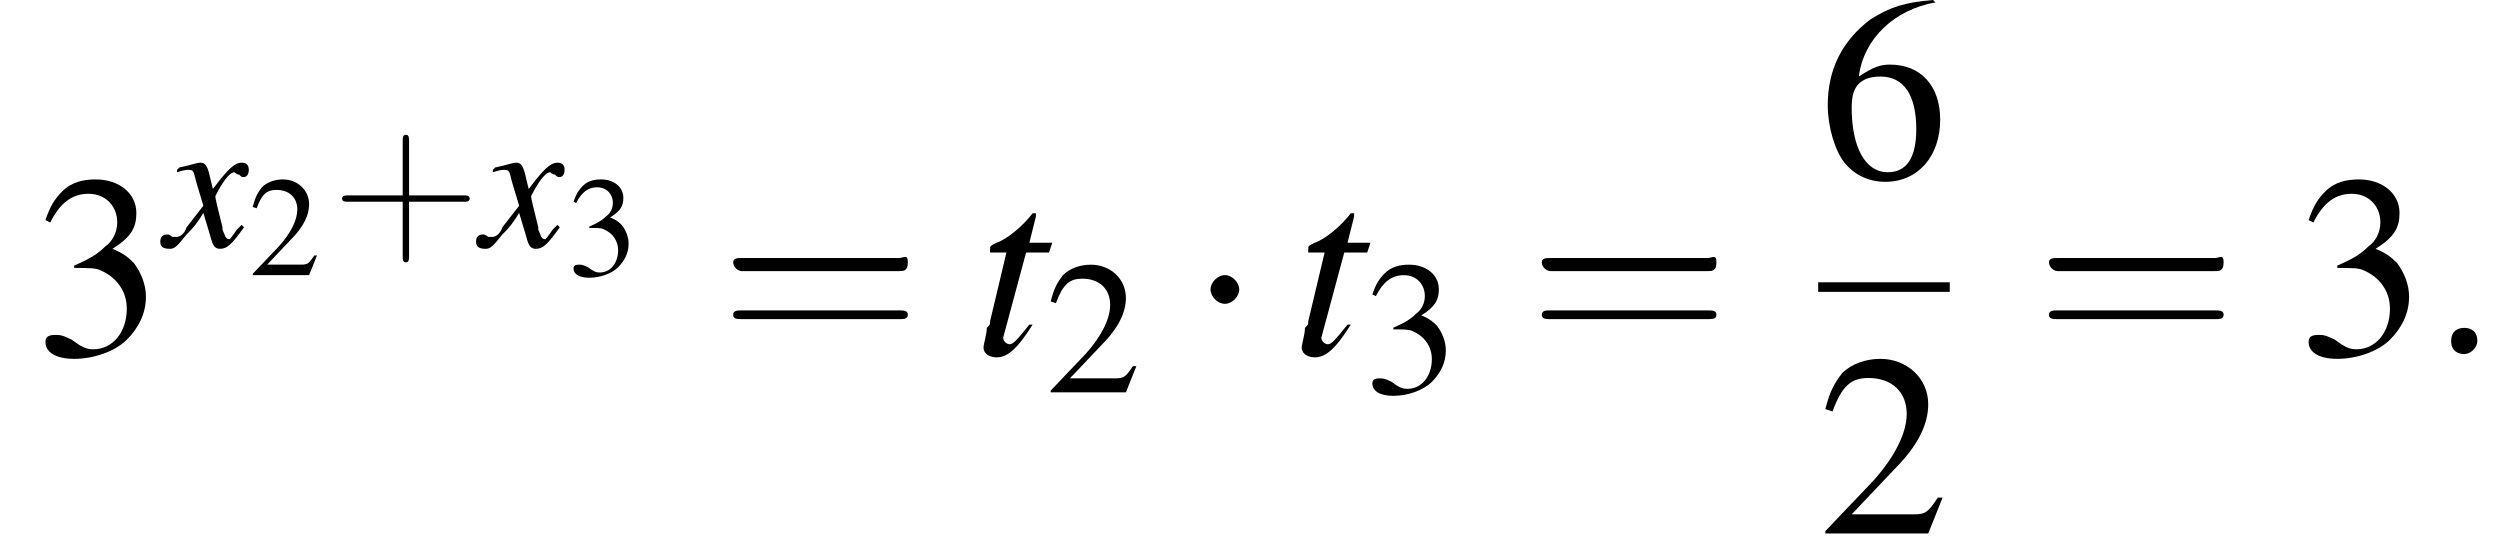 <?xml version='1.0' encoding='UTF-8'?>
<!---8.3-->
<svg height='23.2pt' version='1.1' viewBox='184.4 69.8 104.5 23.2' width='104.5pt' xmlns='http://www.w3.org/2000/svg' xmlns:xlink='http://www.w3.org/1999/xlink'>
<defs>
<path d='M7.2 -2.5C7.3 -2.5 7.5 -2.5 7.5 -2.7S7.3 -2.9 7.2 -2.9H1.3C1.1 -2.9 0.9 -2.9 0.9 -2.7S1.1 -2.5 1.3 -2.5H7.2Z' id='g1-0'/>
<path d='M2.1 -2.7C2.1 -3 1.8 -3.3 1.5 -3.3S0.9 -3 0.9 -2.7S1.2 -2.1 1.5 -2.1S2.1 -2.4 2.1 -2.7Z' id='g1-1'/>
<path d='M5.2 -1.5L5 -1.5C4.6 -0.9 4.5 -0.8 4 -0.8H1.4L3.2 -2.7C4.2 -3.7 4.6 -4.6 4.6 -5.4C4.6 -6.5 3.7 -7.3 2.6 -7.3C2 -7.3 1.4 -7.1 1 -6.7C0.7 -6.3 0.5 -6 0.3 -5.2L0.6 -5.1C1 -6.2 1.4 -6.5 2.1 -6.5C3.1 -6.5 3.7 -5.9 3.7 -5C3.7 -4.2 3.2 -3.2 2.3 -2.2L0.3 -0.1V0H4.6L5.2 -1.5Z' id='g3-50'/>
<path d='M1.7 -3.6C2.3 -3.6 2.6 -3.6 2.8 -3.5C3.5 -3.2 3.9 -2.6 3.9 -1.9C3.9 -0.9 3.3 -0.2 2.5 -0.2C2.2 -0.2 2 -0.3 1.6 -0.6C1.2 -0.8 1.1 -0.8 0.9 -0.8C0.6 -0.8 0.5 -0.7 0.5 -0.5C0.5 -0.1 0.9 0.2 1.7 0.2C2.5 0.2 3.4 -0.1 3.9 -0.6S4.7 -1.7 4.7 -2.4C4.7 -2.9 4.5 -3.4 4.2 -3.8C4 -4 3.8 -4.2 3.3 -4.4C4.1 -4.9 4.3 -5.3 4.3 -5.9C4.3 -6.7 3.6 -7.3 2.6 -7.3C2.1 -7.3 1.6 -7.2 1.2 -6.8C0.9 -6.5 0.7 -6.2 0.5 -5.6L0.7 -5.5C1.1 -6.3 1.6 -6.7 2.3 -6.7C3 -6.7 3.5 -6.2 3.5 -5.5C3.5 -5.1 3.3 -4.7 3 -4.5C2.7 -4.2 2.4 -4 1.7 -3.7V-3.6Z' id='g3-51'/>
<path d='M4.8 -7.4C3.6 -7.3 3 -7.1 2.2 -6.6C1 -5.7 0.4 -4.5 0.4 -3C0.4 -2.1 0.7 -1.1 1.1 -0.6C1.5 -0.1 2.1 0.2 2.8 0.2C4.2 0.2 5.1 -0.9 5.1 -2.4C5.1 -3.8 4.3 -4.7 3 -4.7C2.6 -4.7 2.3 -4.6 1.7 -4.2C1.9 -5.8 3.2 -7 4.9 -7.3L4.8 -7.4ZM2.6 -4.2C3.6 -4.2 4.1 -3.4 4.1 -2C4.1 -0.8 3.7 -0.2 2.9 -0.2C2 -0.2 1.4 -1.2 1.4 -2.9C1.4 -3.4 1.5 -3.7 1.7 -3.9C1.9 -4.1 2.2 -4.2 2.6 -4.2Z' id='g3-54'/>
<use id='g11-58' transform='scale(1.369)' xlink:href='#g7-58'/>
<use id='g12-116' transform='scale(1.369)' xlink:href='#g8-116'/>
<path d='M2.4 -3.4H1.7L1.9 -4.2C1.9 -4.2 1.9 -4.2 1.9 -4.3C1.9 -4.3 1.9 -4.3 1.9 -4.3C1.8 -4.3 1.8 -4.3 1.8 -4.3C1.5 -3.9 1 -3.5 0.7 -3.4C0.5 -3.3 0.5 -3.3 0.5 -3.2C0.5 -3.2 0.5 -3.2 0.5 -3.1H1L0.5 -1C0.5 -0.9 0.5 -0.9 0.4 -0.8C0.4 -0.6 0.3 -0.3 0.3 -0.2C0.3 0 0.5 0.1 0.7 0.1C1 0.1 1.3 -0.1 1.8 -0.9L1.7 -0.9C1.3 -0.4 1.2 -0.3 1.1 -0.3C1 -0.3 0.9 -0.4 0.9 -0.5C0.9 -0.5 0.9 -0.5 0.9 -0.5L1.6 -3.1H2.3L2.4 -3.4Z' id='g8-116'/>
<path d='M3.2 -0.9C3.1 -0.8 3.1 -0.8 3 -0.7C2.8 -0.4 2.7 -0.3 2.7 -0.3C2.5 -0.3 2.5 -0.5 2.4 -0.7C2.4 -0.7 2.4 -0.8 2.4 -0.8C2.2 -1.6 2.1 -2 2.1 -2.1C2.4 -2.7 2.7 -3.1 2.9 -3.1C2.9 -3.1 3 -3 3.1 -3C3.2 -2.9 3.2 -2.9 3.3 -2.9C3.4 -2.9 3.5 -3 3.5 -3.2S3.4 -3.5 3.2 -3.5C2.9 -3.5 2.6 -3.2 2 -2.4L1.9 -2.8C1.8 -3.3 1.7 -3.5 1.5 -3.5C1.3 -3.5 1.1 -3.4 0.6 -3.3L0.5 -3.2L0.5 -3.1C0.8 -3.2 0.9 -3.2 1 -3.2C1.2 -3.2 1.2 -3.1 1.3 -2.7L1.6 -1.7L0.9 -0.8C0.8 -0.5 0.6 -0.4 0.5 -0.4C0.5 -0.4 0.4 -0.4 0.3 -0.4C0.2 -0.5 0.1 -0.5 0.1 -0.5C-0.1 -0.5 -0.2 -0.4 -0.2 -0.2C-0.2 0 -0.1 0.1 0.2 0.1C0.4 0.1 0.5 0 0.9 -0.5C1.1 -0.7 1.3 -0.9 1.6 -1.4L1.9 -0.4C2 0 2.1 0.1 2.3 0.1C2.6 0.1 2.8 -0.1 3.3 -0.8L3.2 -0.9Z' id='g8-120'/>
<path d='M1.5 -0.4C1.5 -0.7 1.3 -0.8 1.1 -0.8S0.7 -0.7 0.7 -0.4S0.9 0 1.1 0S1.5 -0.2 1.5 -0.4Z' id='g7-58'/>
<use id='g19-50' transform='scale(0.731)' xlink:href='#g3-50'/>
<use id='g19-51' transform='scale(0.731)' xlink:href='#g3-51'/>
<use id='g20-43' transform='scale(1.333)' xlink:href='#g16-43'/>
<use id='g23-50' xlink:href='#g3-50'/>
<use id='g23-51' xlink:href='#g3-51'/>
<use id='g23-54' xlink:href='#g3-54'/>
<use id='g24-61' transform='scale(1.825)' xlink:href='#g16-61'/>
<use id='g15-50' transform='scale(0.548)' xlink:href='#g3-50'/>
<use id='g15-51' transform='scale(0.548)' xlink:href='#g3-51'/>
<path d='M2.4 -1.4H4.1C4.2 -1.4 4.3 -1.4 4.3 -1.5S4.2 -1.6 4.1 -1.6H2.4V-3.3C2.4 -3.4 2.4 -3.5 2.3 -3.5S2.2 -3.4 2.2 -3.3V-1.6H0.5C0.4 -1.6 0.3 -1.6 0.3 -1.5S0.4 -1.4 0.5 -1.4H2.2V0.3C2.2 0.4 2.2 0.5 2.3 0.5S2.4 0.4 2.4 0.3V-1.4Z' id='g16-43'/>
<path d='M4.1 -1.9C4.2 -1.9 4.3 -1.9 4.3 -2.1S4.2 -2.2 4.1 -2.2H0.5C0.4 -2.2 0.3 -2.2 0.3 -2.1S0.4 -1.9 0.5 -1.9H4.1ZM4.1 -0.8C4.2 -0.8 4.3 -0.8 4.3 -0.9S4.2 -1 4.1 -1H0.5C0.4 -1 0.3 -1 0.3 -0.9S0.4 -0.8 0.5 -0.8H4.1Z' id='g16-61'/>
</defs>
<g id='page1'>

<use x='185.8' xlink:href='#g23-51' y='84.6'/>
<use x='191.3' xlink:href='#g8-120' y='80.1'/>
<use x='194.8' xlink:href='#g15-50' y='81.3'/>
<use x='198.3' xlink:href='#g20-43' y='80.1'/>
<use x='204.5' xlink:href='#g8-120' y='80.1'/>
<use x='208.1' xlink:href='#g15-51' y='81.3'/>
<use x='214.5' xlink:href='#g24-61' y='84.6'/>
<use x='225.1' xlink:href='#g12-116' y='84.6'/>
<use x='228.1' xlink:href='#g19-50' y='86.2'/>
<use x='234.1' xlink:href='#g1-1' y='84.6'/>
<use x='238.4' xlink:href='#g12-116' y='84.6'/>
<use x='241.4' xlink:href='#g19-51' y='86.2'/>
<use x='248.3' xlink:href='#g24-61' y='84.6'/>
<use x='260.4' xlink:href='#g23-54' y='77.2'/>
<rect height='0.4' width='5.5' x='260.4' y='81.6'/>
<use x='260.4' xlink:href='#g23-50' y='92.1'/>
<use x='269.5' xlink:href='#g24-61' y='84.6'/>
<use x='280.4' xlink:href='#g23-51' y='84.6'/>
<use x='285.9' xlink:href='#g11-58' y='84.6'/>
</g>
</svg>